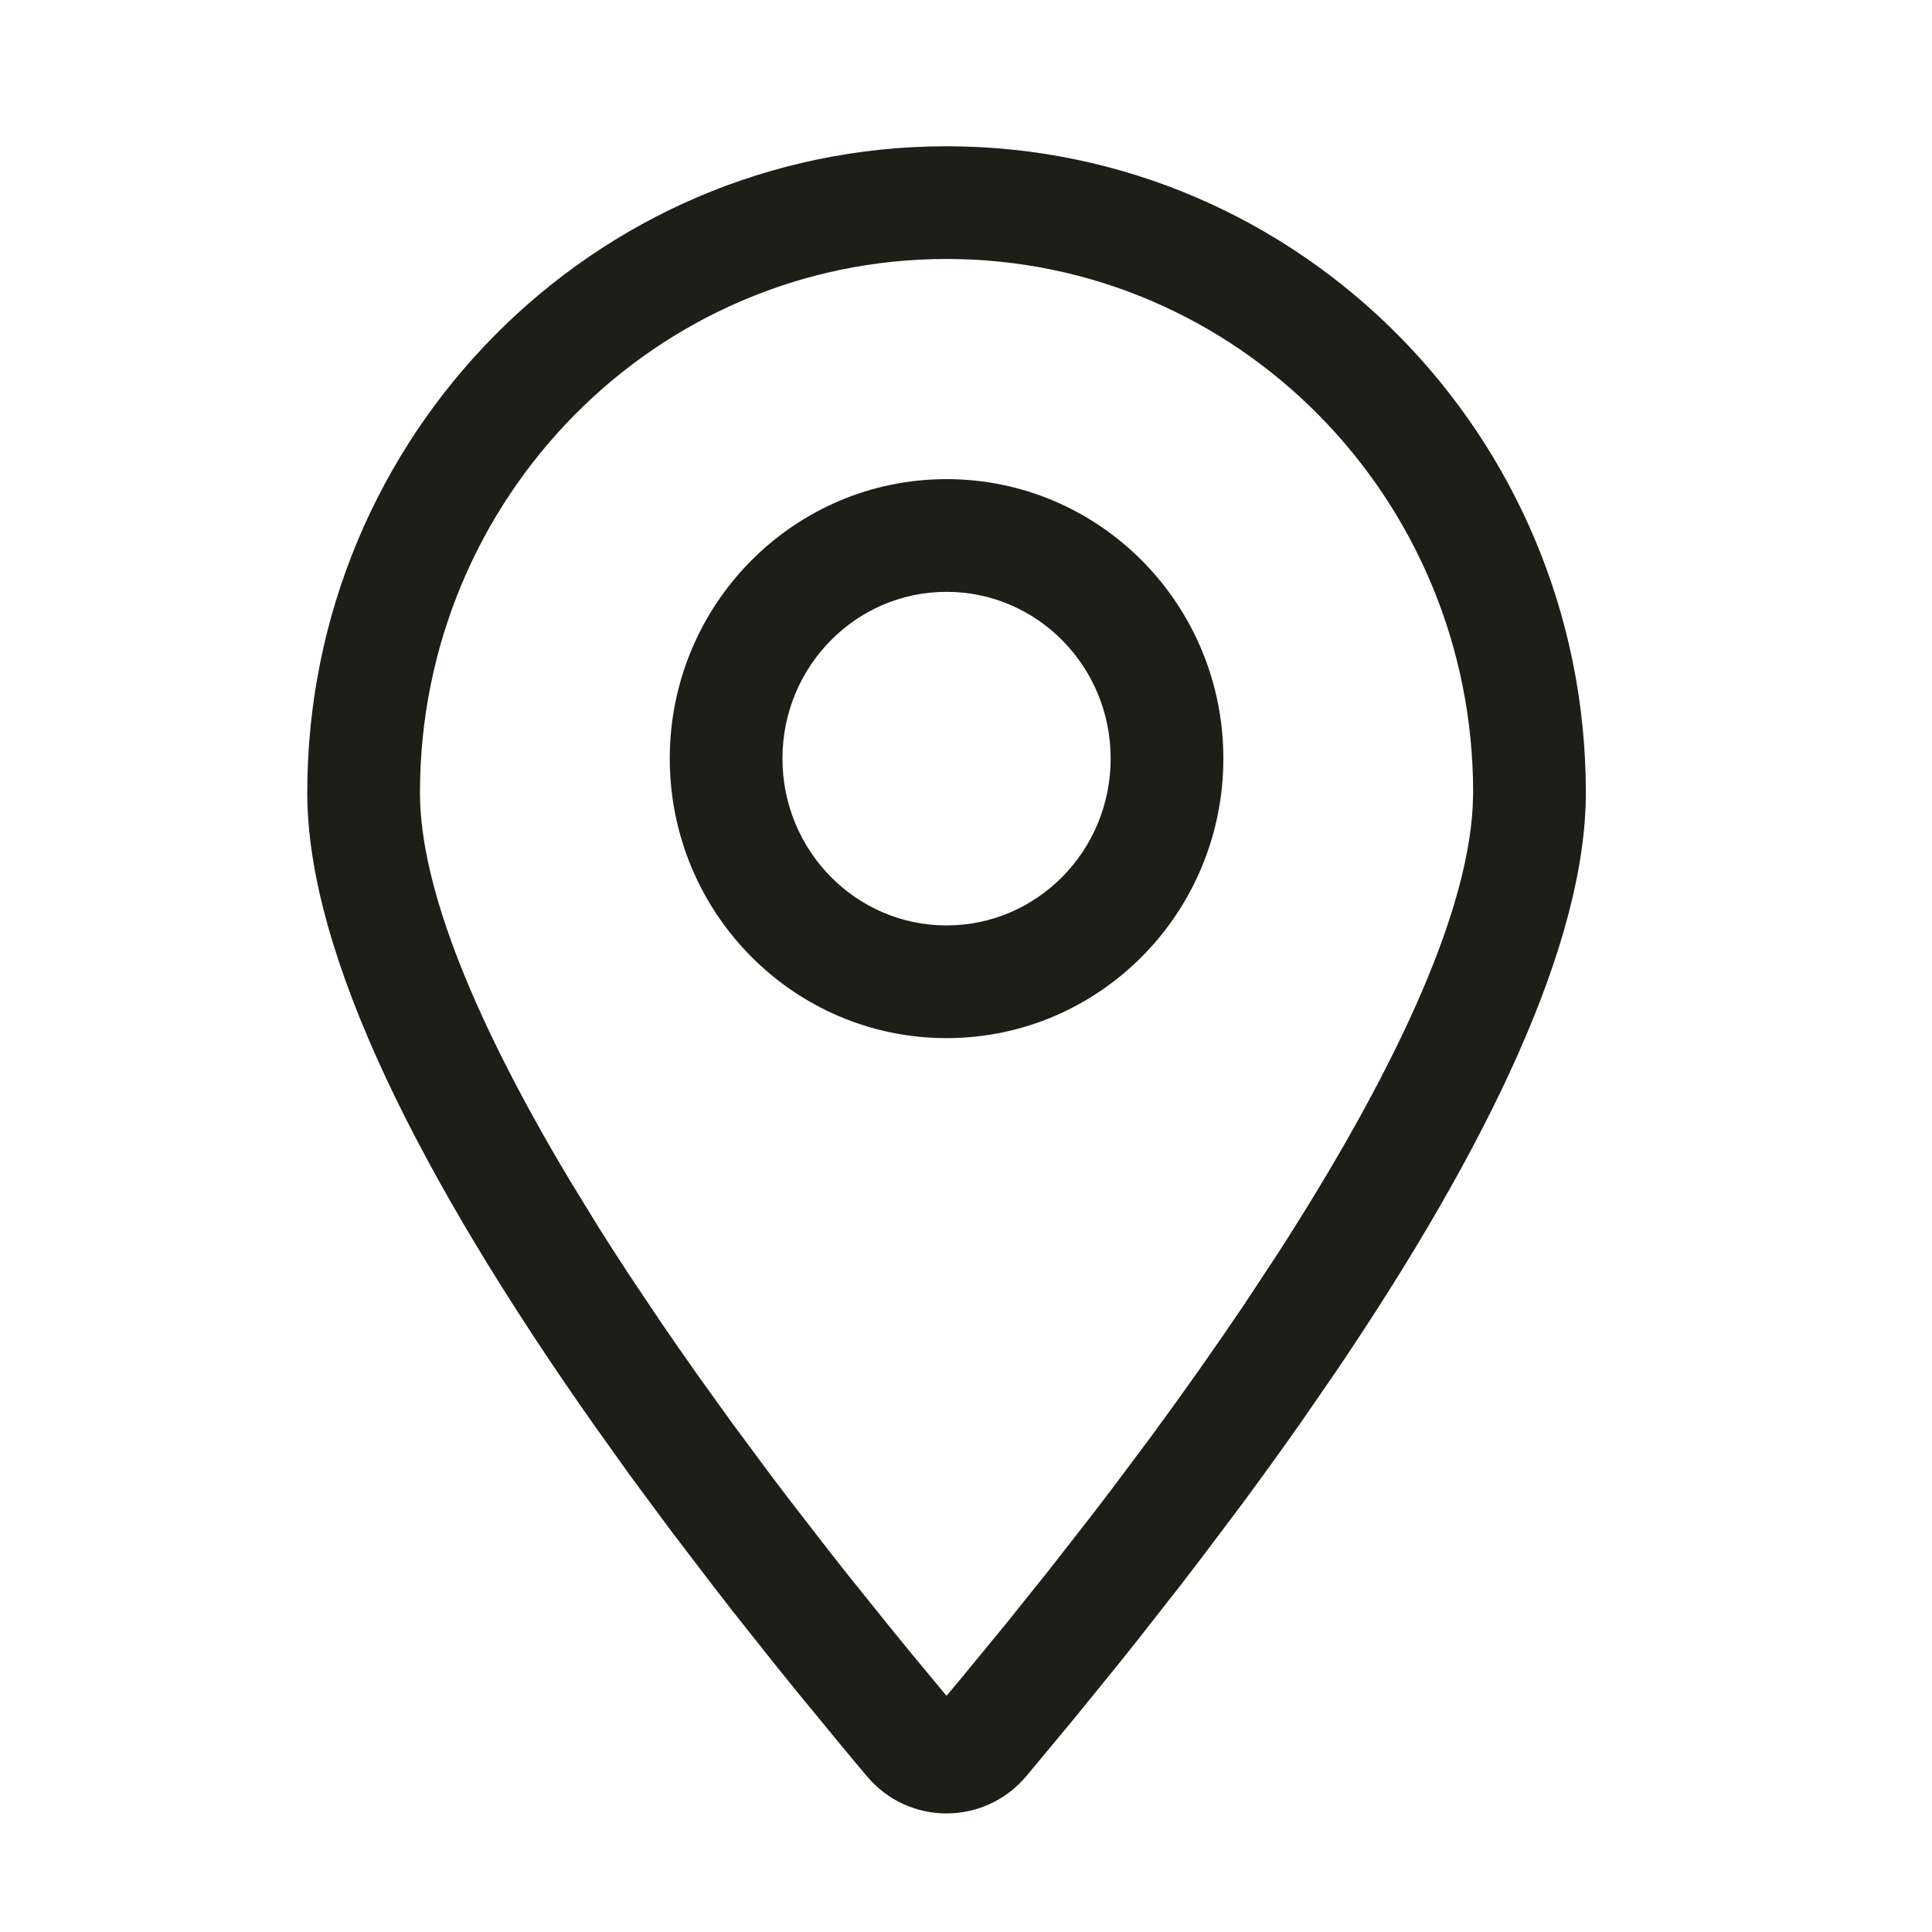 <?xml version="1.0" encoding="UTF-8"?>
<svg width="24px" height="24px" viewBox="0 0 24 24" version="1.1" xmlns="http://www.w3.org/2000/svg" xmlns:xlink="http://www.w3.org/1999/xlink">
    <title>AD/icon/Locator</title>
    <g id="Symbols" stroke="none" stroke-width="1" fill="none" fill-rule="evenodd">
        <g id="AD/icon/Locator" fill="#1E1E19" fill-rule="nonzero">
            <g id="Outlined" transform="translate(3.817, 1.817)">
                <path d="M7.941,2.22044605e-16 C3.553,2.22044605e-16 0,3.597 0,8.03 C0,10.044 1.411,12.827 3.556,15.876 L4.026,16.534 L4.518,17.198 L5.029,17.868 C5.116,17.981 5.203,18.093 5.291,18.206 L5.829,18.883 C5.92,18.996 6.012,19.109 6.104,19.223 L6.665,19.905 C6.759,20.019 6.855,20.132 6.95,20.246 C7.469,20.865 8.412,20.865 8.933,20.246 L9.501,19.563 L10.055,18.882 C10.146,18.768 10.236,18.655 10.326,18.542 L10.855,17.867 C10.942,17.754 11.028,17.642 11.113,17.53 L11.615,16.863 C11.861,16.53 12.099,16.2 12.329,15.874 L12.777,15.224 C14.668,12.431 15.883,9.9 15.883,8.03 C15.883,3.597 12.33,2.22044605e-16 7.941,2.22044605e-16 Z M7.941,1.4 C11.553,1.4 14.483,4.366 14.483,8.03 L14.477,8.213 C14.4,9.593 13.474,11.555 12.058,13.752 L11.641,14.385 C11.282,14.918 10.898,15.462 10.493,16.014 L9.996,16.678 C9.912,16.789 9.827,16.9 9.741,17.012 L9.218,17.682 L8.68,18.354 L8.127,19.027 L7.941,19.249 L7.493,18.709 C7.406,18.603 7.319,18.497 7.233,18.39 L6.721,17.753 C6.637,17.647 6.553,17.54 6.47,17.434 L5.979,16.8 C5.899,16.694 5.819,16.589 5.74,16.484 L5.274,15.855 L4.827,15.233 C4.681,15.026 4.539,14.821 4.4,14.618 L3.994,14.012 C3.863,13.812 3.735,13.614 3.612,13.418 L3.255,12.835 C2.107,10.916 1.4,9.228 1.4,8.03 C1.4,4.366 4.331,1.4 7.941,1.4 Z" id="Stroke-1"></path>
                <path d="M7.941,4.135 C6.041,4.135 4.503,5.691 4.503,7.606 C4.503,9.522 6.041,11.079 7.941,11.079 C9.843,11.079 11.38,9.522 11.38,7.606 C11.38,5.69 9.843,4.135 7.941,4.135 Z M7.941,5.535 C9.066,5.535 9.98,6.46 9.98,7.606 C9.98,8.753 9.066,9.679 7.941,9.679 C6.818,9.679 5.903,8.753 5.903,7.606 C5.903,6.46 6.818,5.535 7.941,5.535 Z" id="Stroke-2"></path>
            </g>
        </g>
    </g>
</svg>